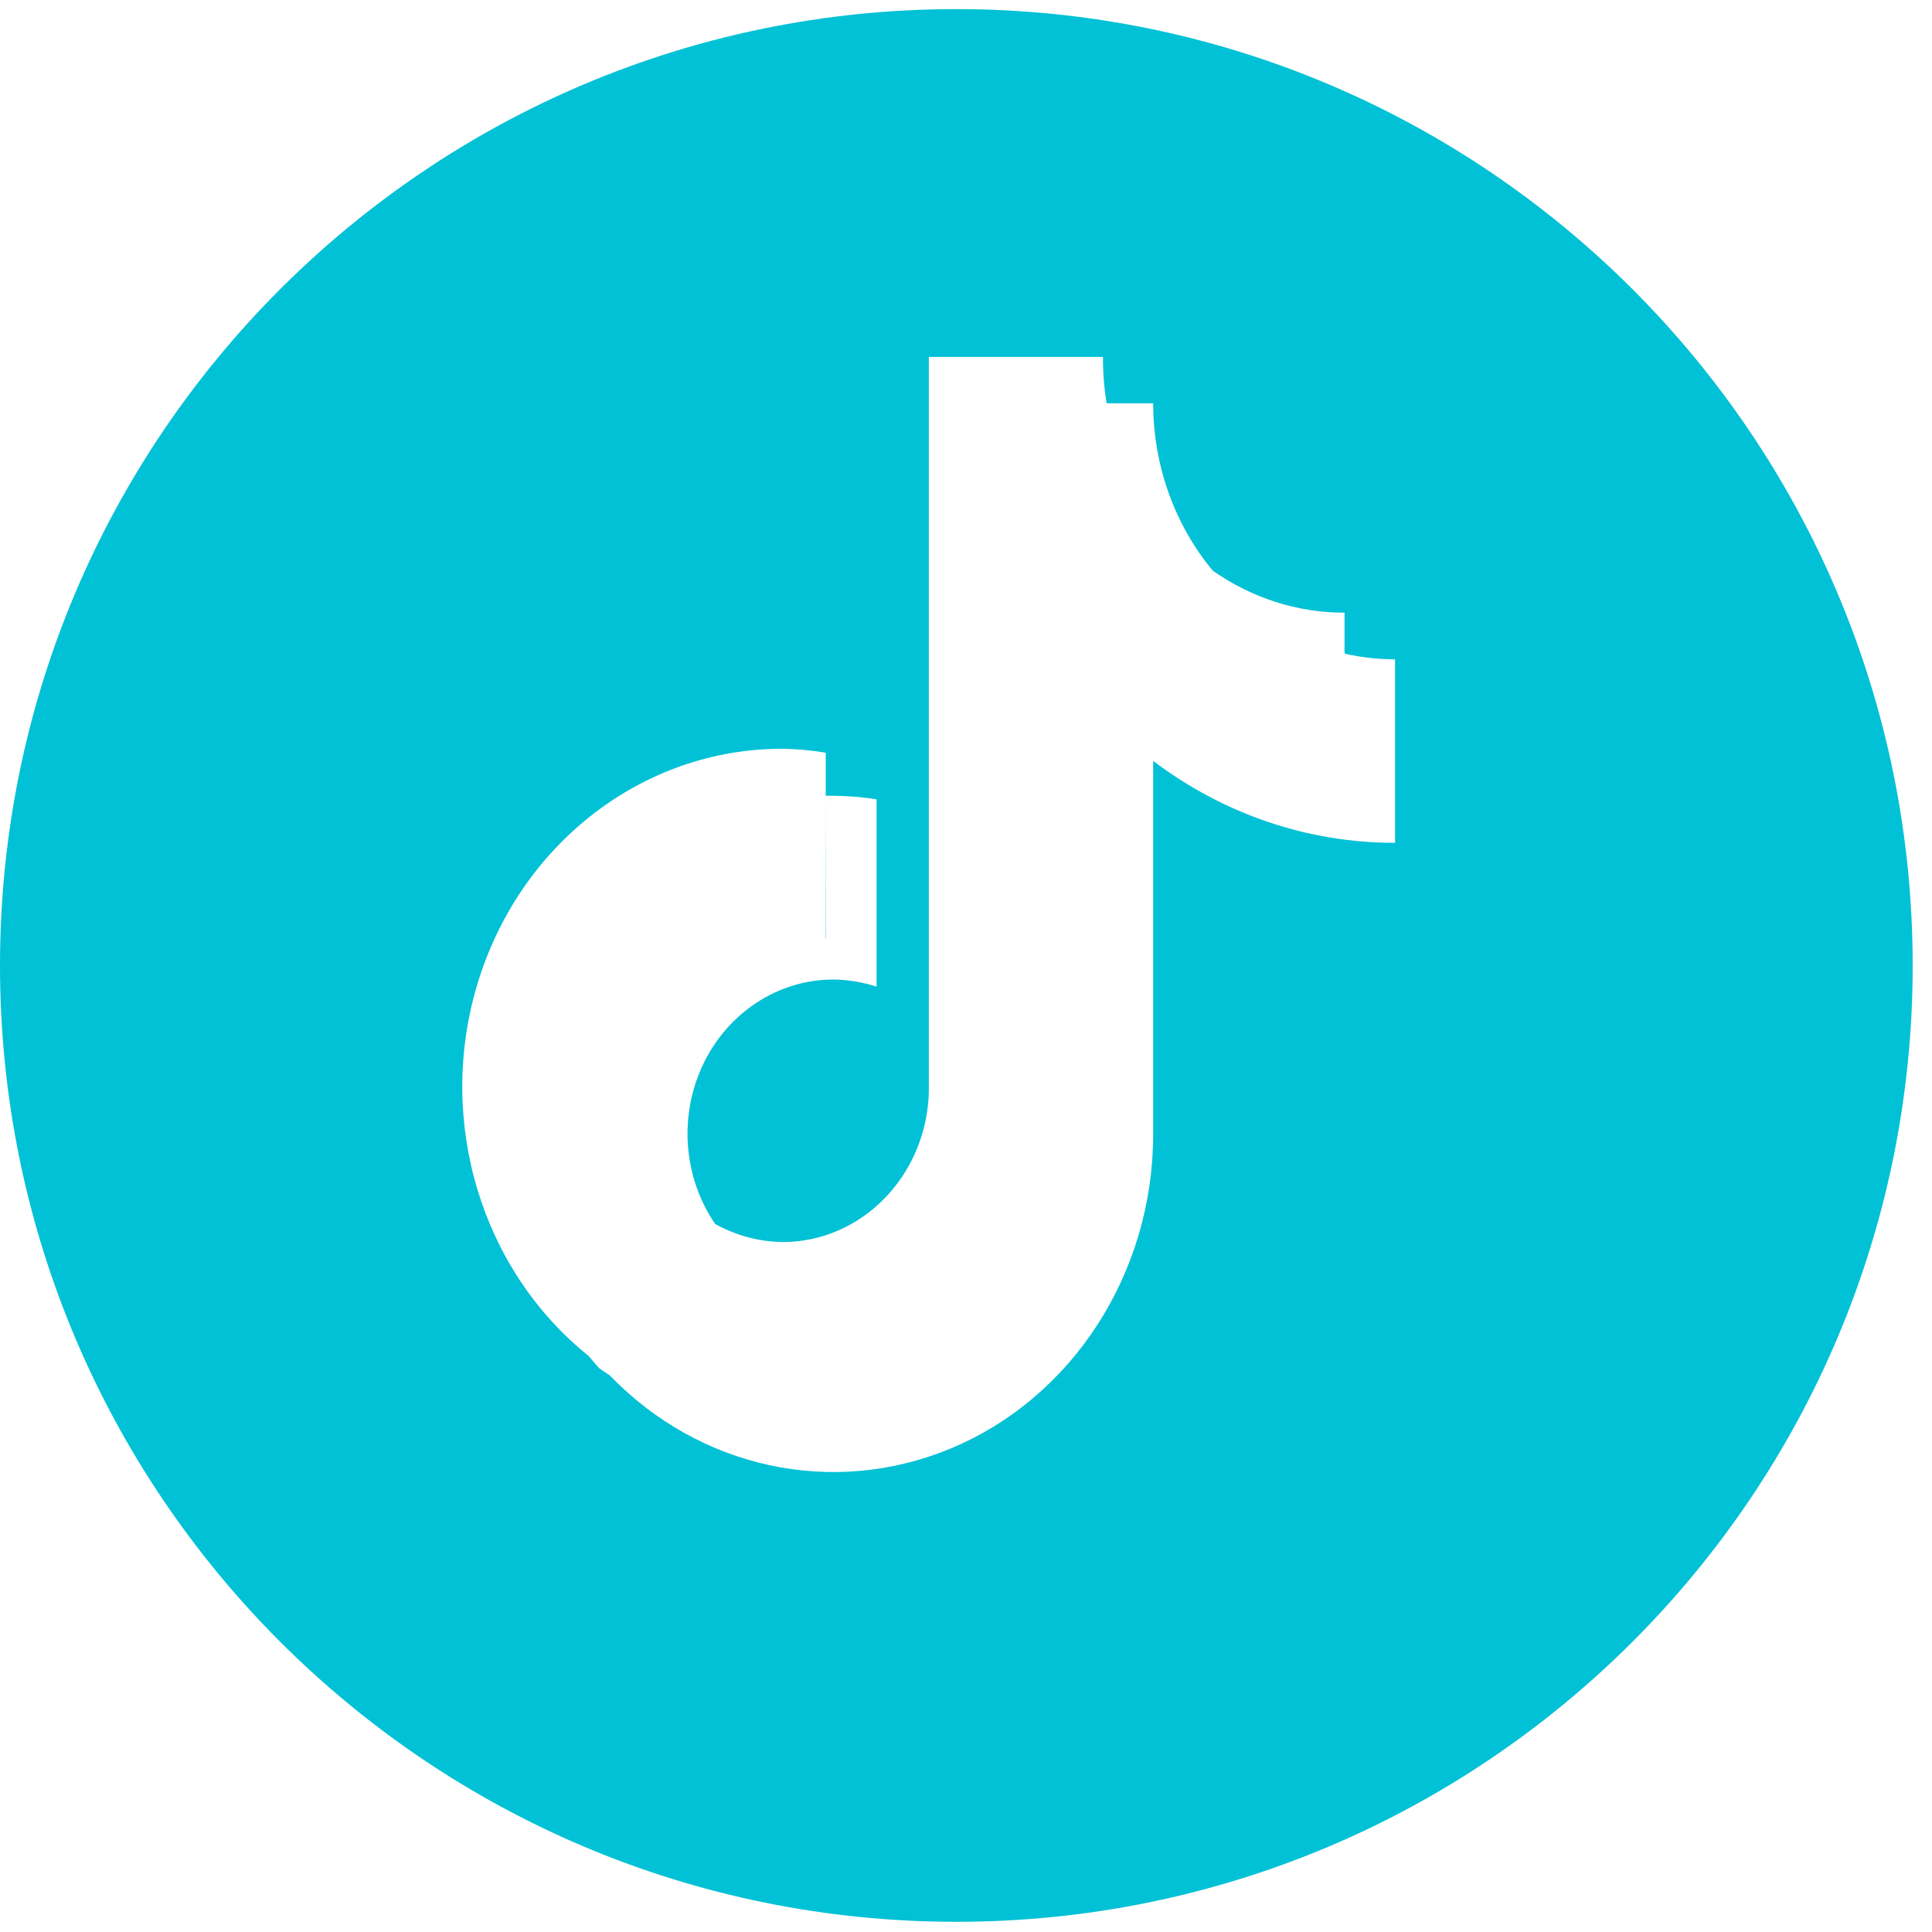 <?xml version="1.0" encoding="UTF-8"?> <svg xmlns="http://www.w3.org/2000/svg" width="25" height="25" viewBox="0 0 25 25" fill="none"> <path fill-rule="evenodd" clip-rule="evenodd" d="M12.375 24.868C19.209 24.868 24.75 19.328 24.75 12.493C24.75 5.659 19.209 0.118 12.375 0.118C5.54 0.118 0 5.659 0 12.493C0 19.328 5.54 24.868 12.375 24.868ZM9.26 15.841C9.529 15.99 9.828 16.069 10.132 16.072C11.148 16.07 11.982 15.219 12.019 14.145V4.619H14.273C14.271 4.82 14.287 5.021 14.32 5.219H14.922C14.922 6.016 15.196 6.786 15.694 7.385C16.199 7.739 16.791 7.929 17.398 7.928V8.444L17.402 8.445V8.459C17.616 8.507 17.833 8.531 18.052 8.532V10.906C16.929 10.908 15.835 10.537 14.922 9.846V14.675C14.922 16.473 13.881 18.088 12.298 18.745C10.775 19.378 9.049 19 7.89 17.797C7.843 17.767 7.797 17.736 7.752 17.703C7.706 17.652 7.661 17.599 7.617 17.546C6.231 16.434 5.647 14.516 6.173 12.749C6.716 10.925 8.318 9.685 10.127 9.689C10.314 9.692 10.501 9.709 10.685 9.74V10.273L10.685 10.275V10.297H10.786C10.972 10.299 11.159 10.314 11.343 10.343V12.767C11.163 12.709 10.975 12.678 10.786 12.675C10.076 12.675 9.426 13.095 9.103 13.763C8.781 14.429 8.839 15.23 9.253 15.837L9.26 15.841ZM10.685 10.302L10.681 12.139L10.685 12.141V10.302Z" fill="#00C1D5"></path> </svg> 